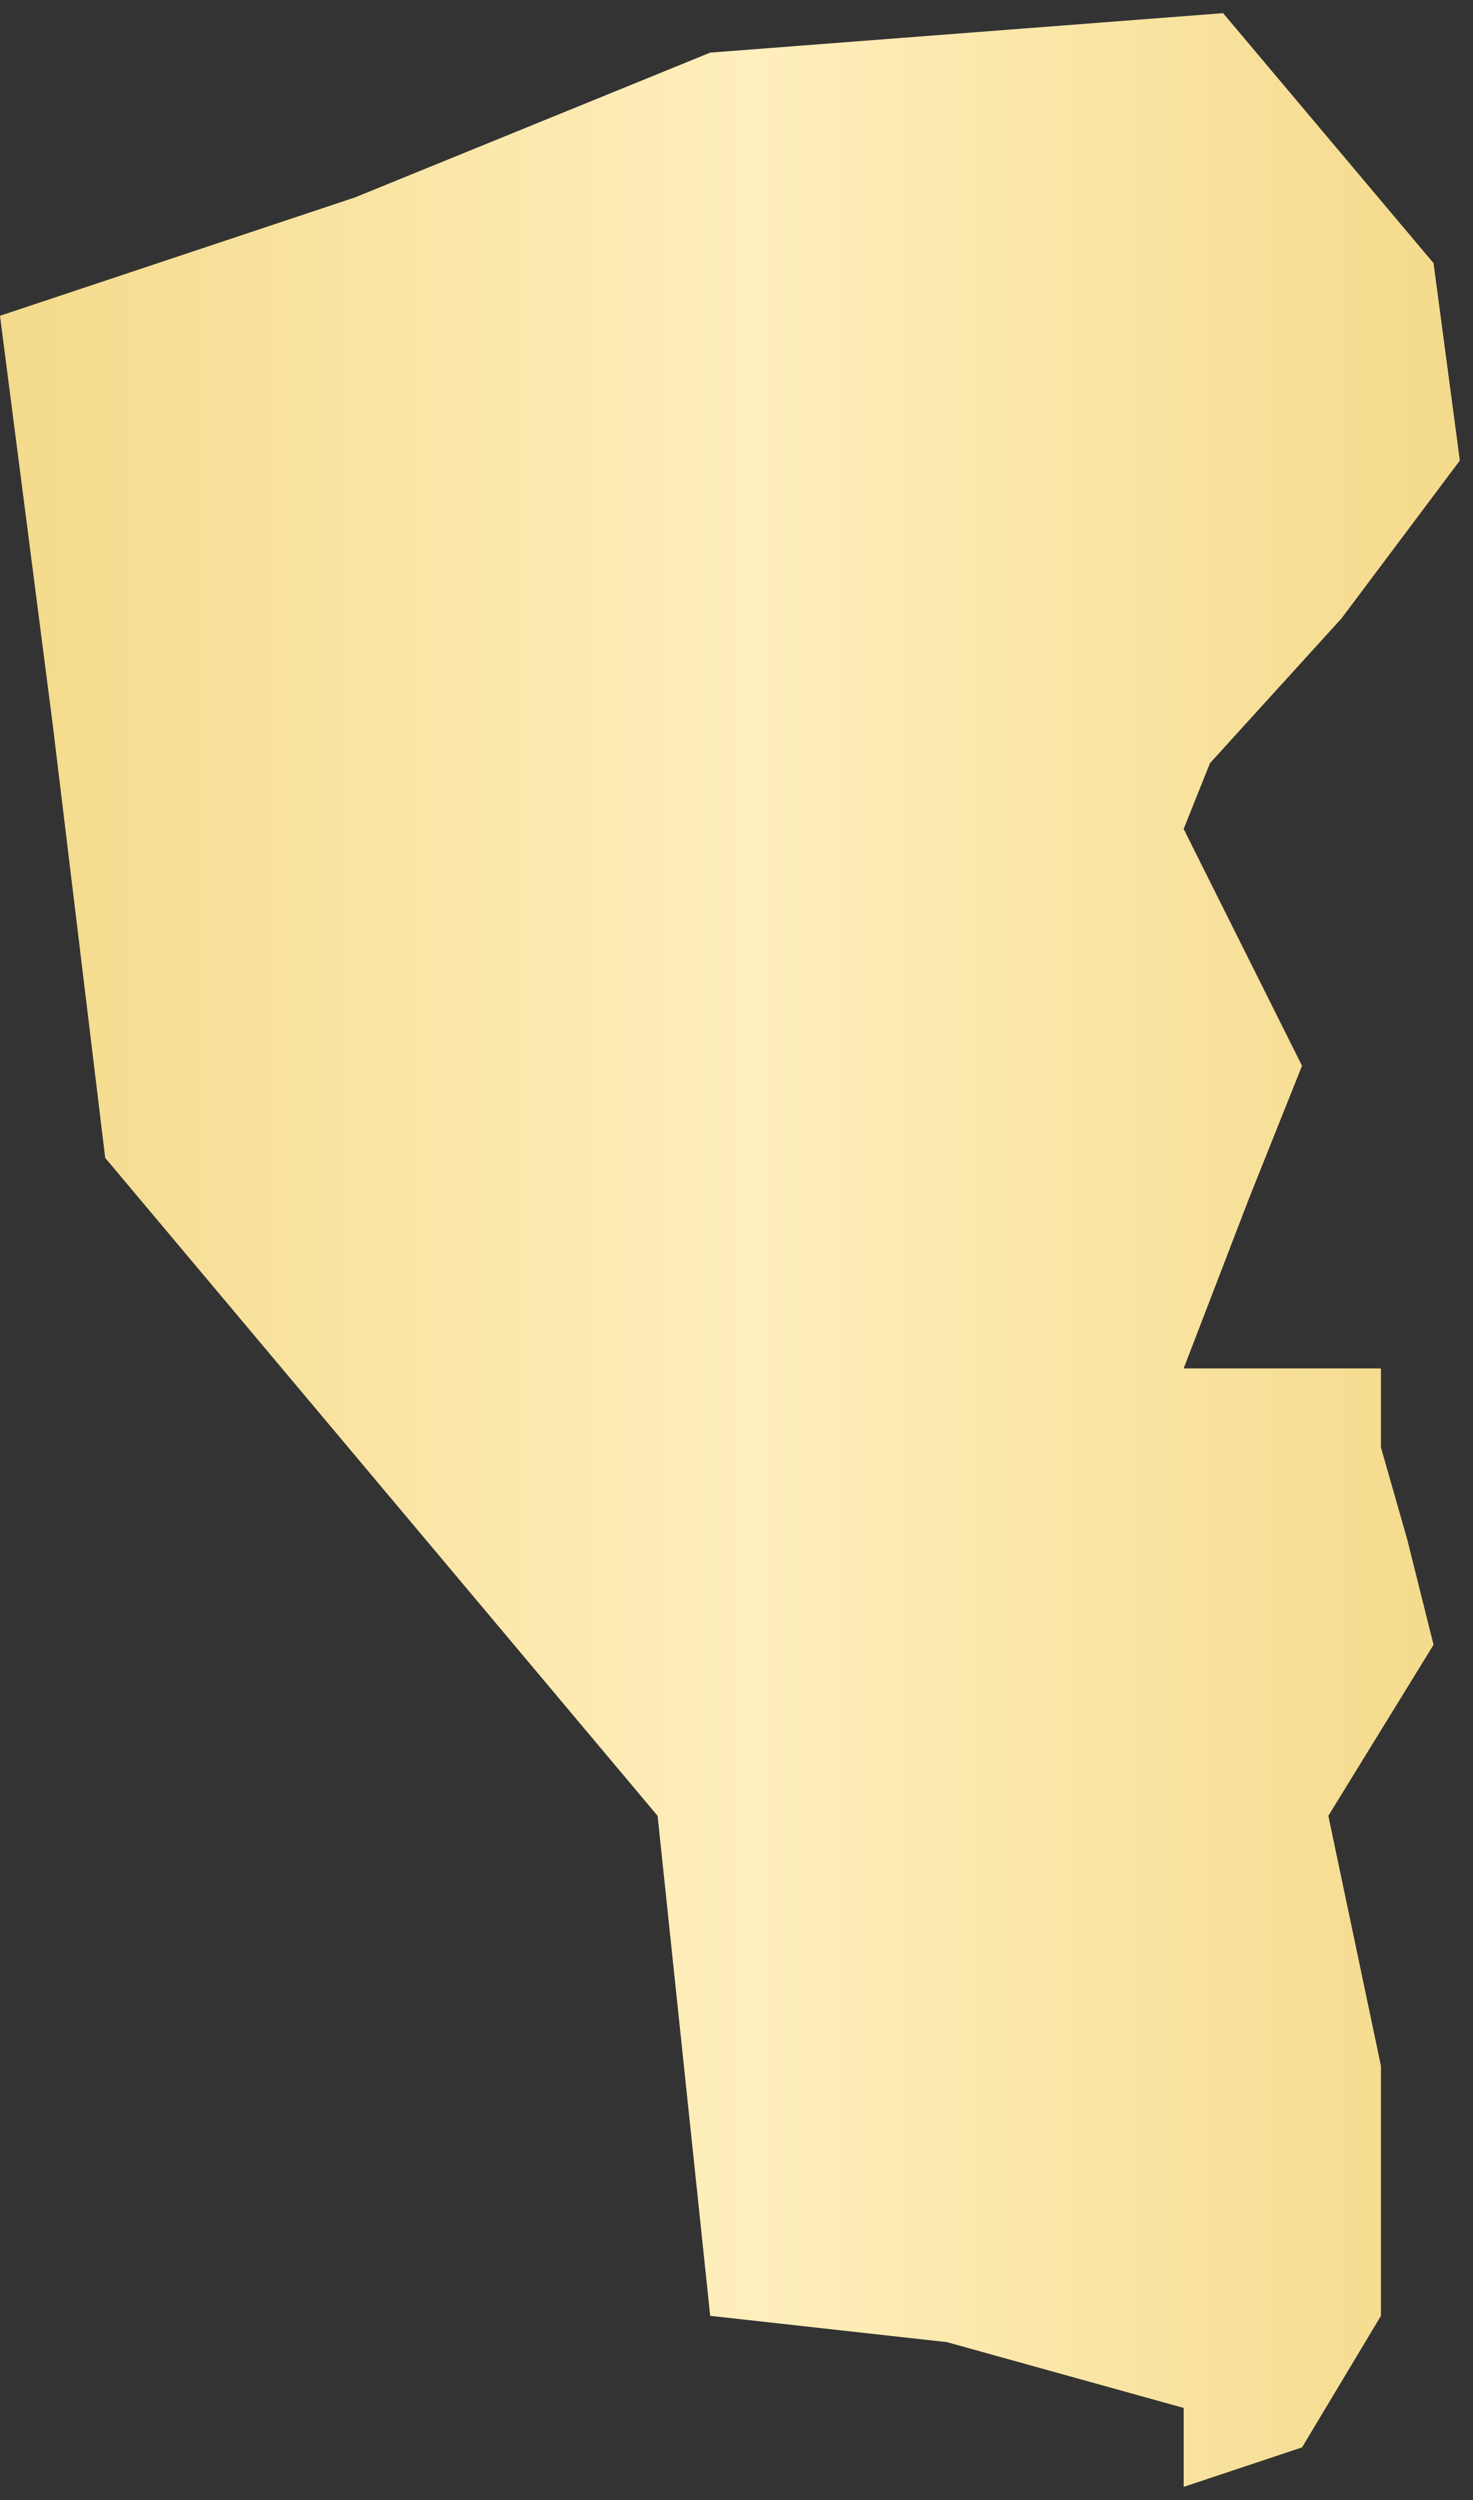 <?xml version="1.0" encoding="UTF-8"?> <svg xmlns="http://www.w3.org/2000/svg" width="56" height="95" viewBox="0 0 56 95" fill="none"><rect x="0" y="0" width="56" height="95" fill="#333333" stroke="none"/> <path d="M0 12L13.5 7.5L27 2L46.5 0.5L54.5 10L55.5 17.5L51 23.5L46 29L45 31.5L49.5 40.5L47.5 45.5L45 52H52.5V55L53.5 58.5L54.5 62.5L50.5 69L52.5 78.5V88L49.5 93L45 94.5V91.5L36 89L27 88L25 69L4 44L2 27.5L0 12Z" fill="url(#paint0_linear_295_61)"></path> <defs> <linearGradient id="paint0_linear_295_61" x1="0" y1="47.5" x2="55.5" y2="47.5" gradientUnits="userSpaceOnUse"> <stop stop-color="#F4DA8B"></stop> <stop offset="0" stop-color="#F4DA8B"></stop> <stop offset="0.516" stop-color="#FFEFBD"></stop> <stop offset="1" stop-color="#F4DA8B"></stop> </linearGradient> </defs> </svg> 